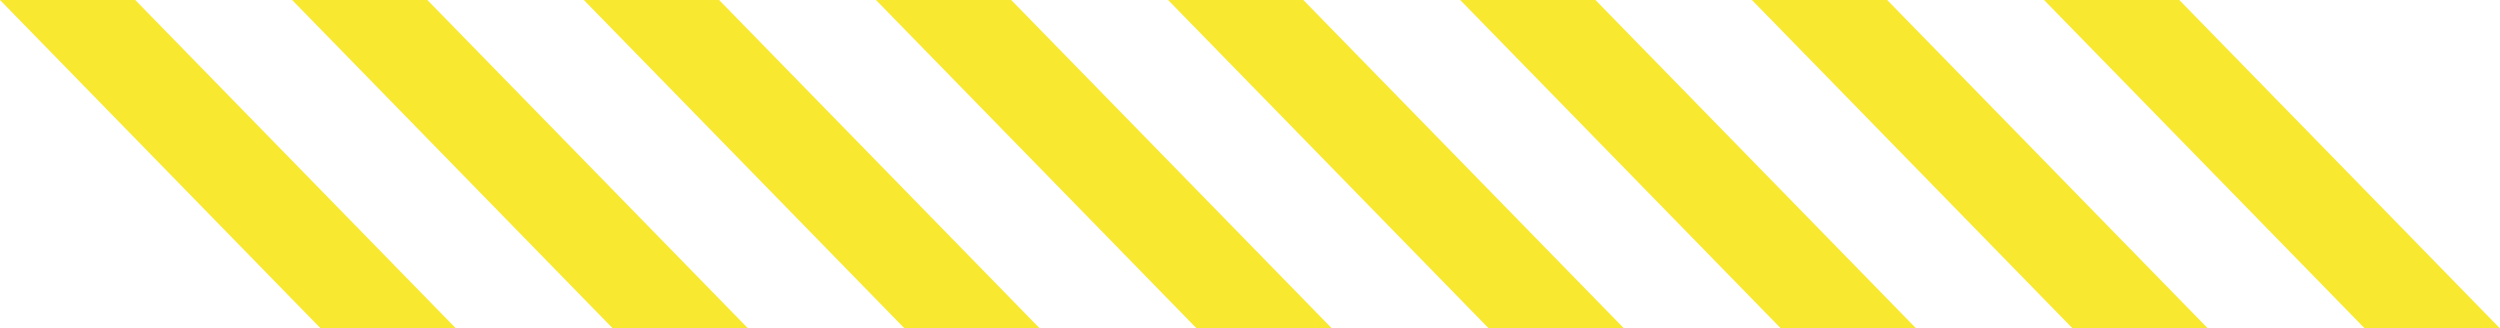 <!-- Generator: Adobe Illustrator 19.0.1, SVG Export Plug-In  -->
<svg version="1.1"
	 xmlns="http://www.w3.org/2000/svg" xmlns:xlink="http://www.w3.org/1999/xlink" xmlns:a="http://ns.adobe.com/AdobeSVGViewerExtensions/3.0/"
	 x="0px" y="0px" width="647px" height="85px" viewBox="0 0 647 85" style="enable-background:new 0 0 647 85;"
	 xml:space="preserve">
<style type="text/css">
	.st0{fill:#F8E830;}
</style>
<defs>
</defs>
<polygon class="st0" points="118,85 83,85 0,0 35,0 "/>
<polygon class="st0" points="193.6,85 158.6,85 75.6,0 110.6,0 "/>
<polygon class="st0" points="269.1,85 234.1,85 151.1,0 186.1,0 "/>
<polygon class="st0" points="344.7,85 309.7,85 226.7,0 261.7,0 "/>
<polygon class="st0" points="420.3,85 385.3,85 302.3,0 337.3,0 "/>
<polygon class="st0" points="495.9,85 460.9,85 377.9,0 412.9,0 "/>
<polygon class="st0" points="571.4,85 536.4,85 453.4,0 488.4,0 "/>
<polygon class="st0" points="647,85 612,85 529,0 564,0 "/>
</svg>
